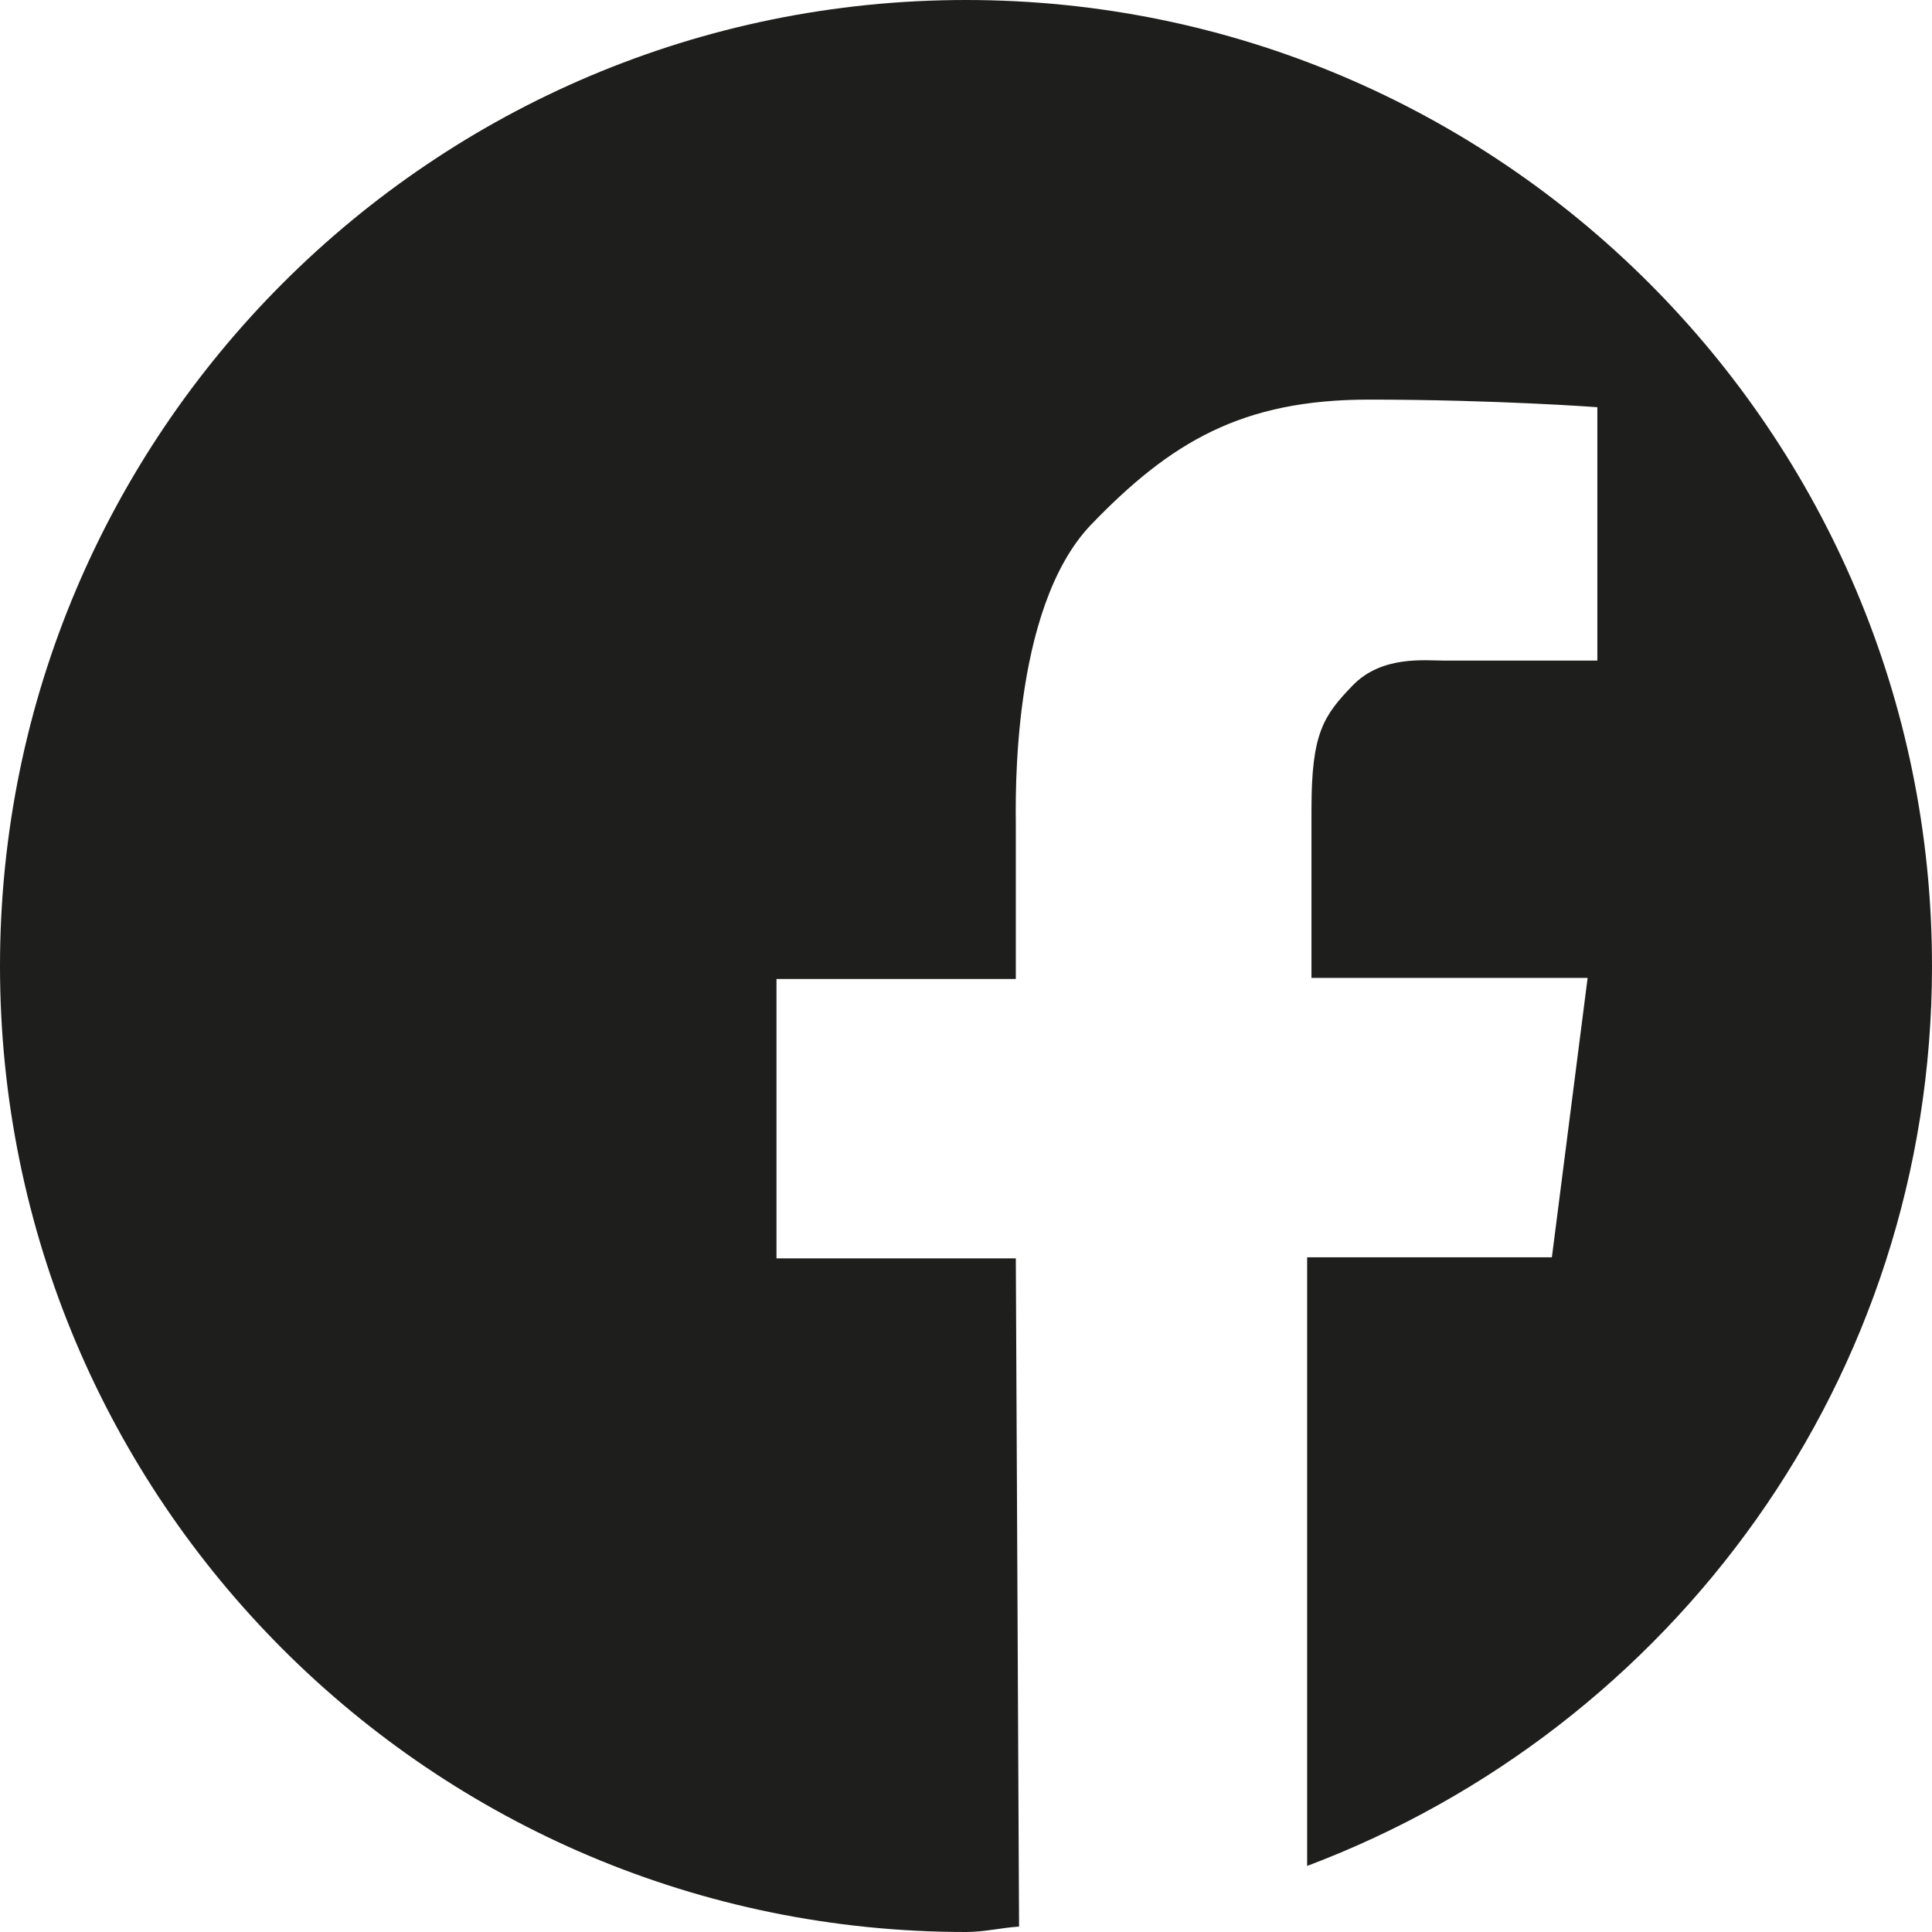 <svg width="56" height="56" viewBox="0 0 56 56" fill="none" xmlns="http://www.w3.org/2000/svg">
<path d="M56 28C56 12.525 43.444 0 28 0C12.556 0 0 12.525 0 28C0 43.475 12.525 56 28 56C28.534 56 29.036 55.874 29.538 55.843L29.444 36.475H22.507V28.377H29.444V23.951C29.444 23.229 29.287 17.673 31.61 15.224C33.933 12.807 36.004 11.583 39.677 11.583C43.35 11.583 46.3 11.803 46.3 11.803V19.148H41.874C41.309 19.148 40.054 18.991 39.206 19.87C38.359 20.749 38.014 21.251 38.014 23.448V28.345H46.018L44.982 36.444H37.888V54.085C48.467 50.099 56 39.96 56 28Z" fill="#1E1E1C"/>
</svg>
